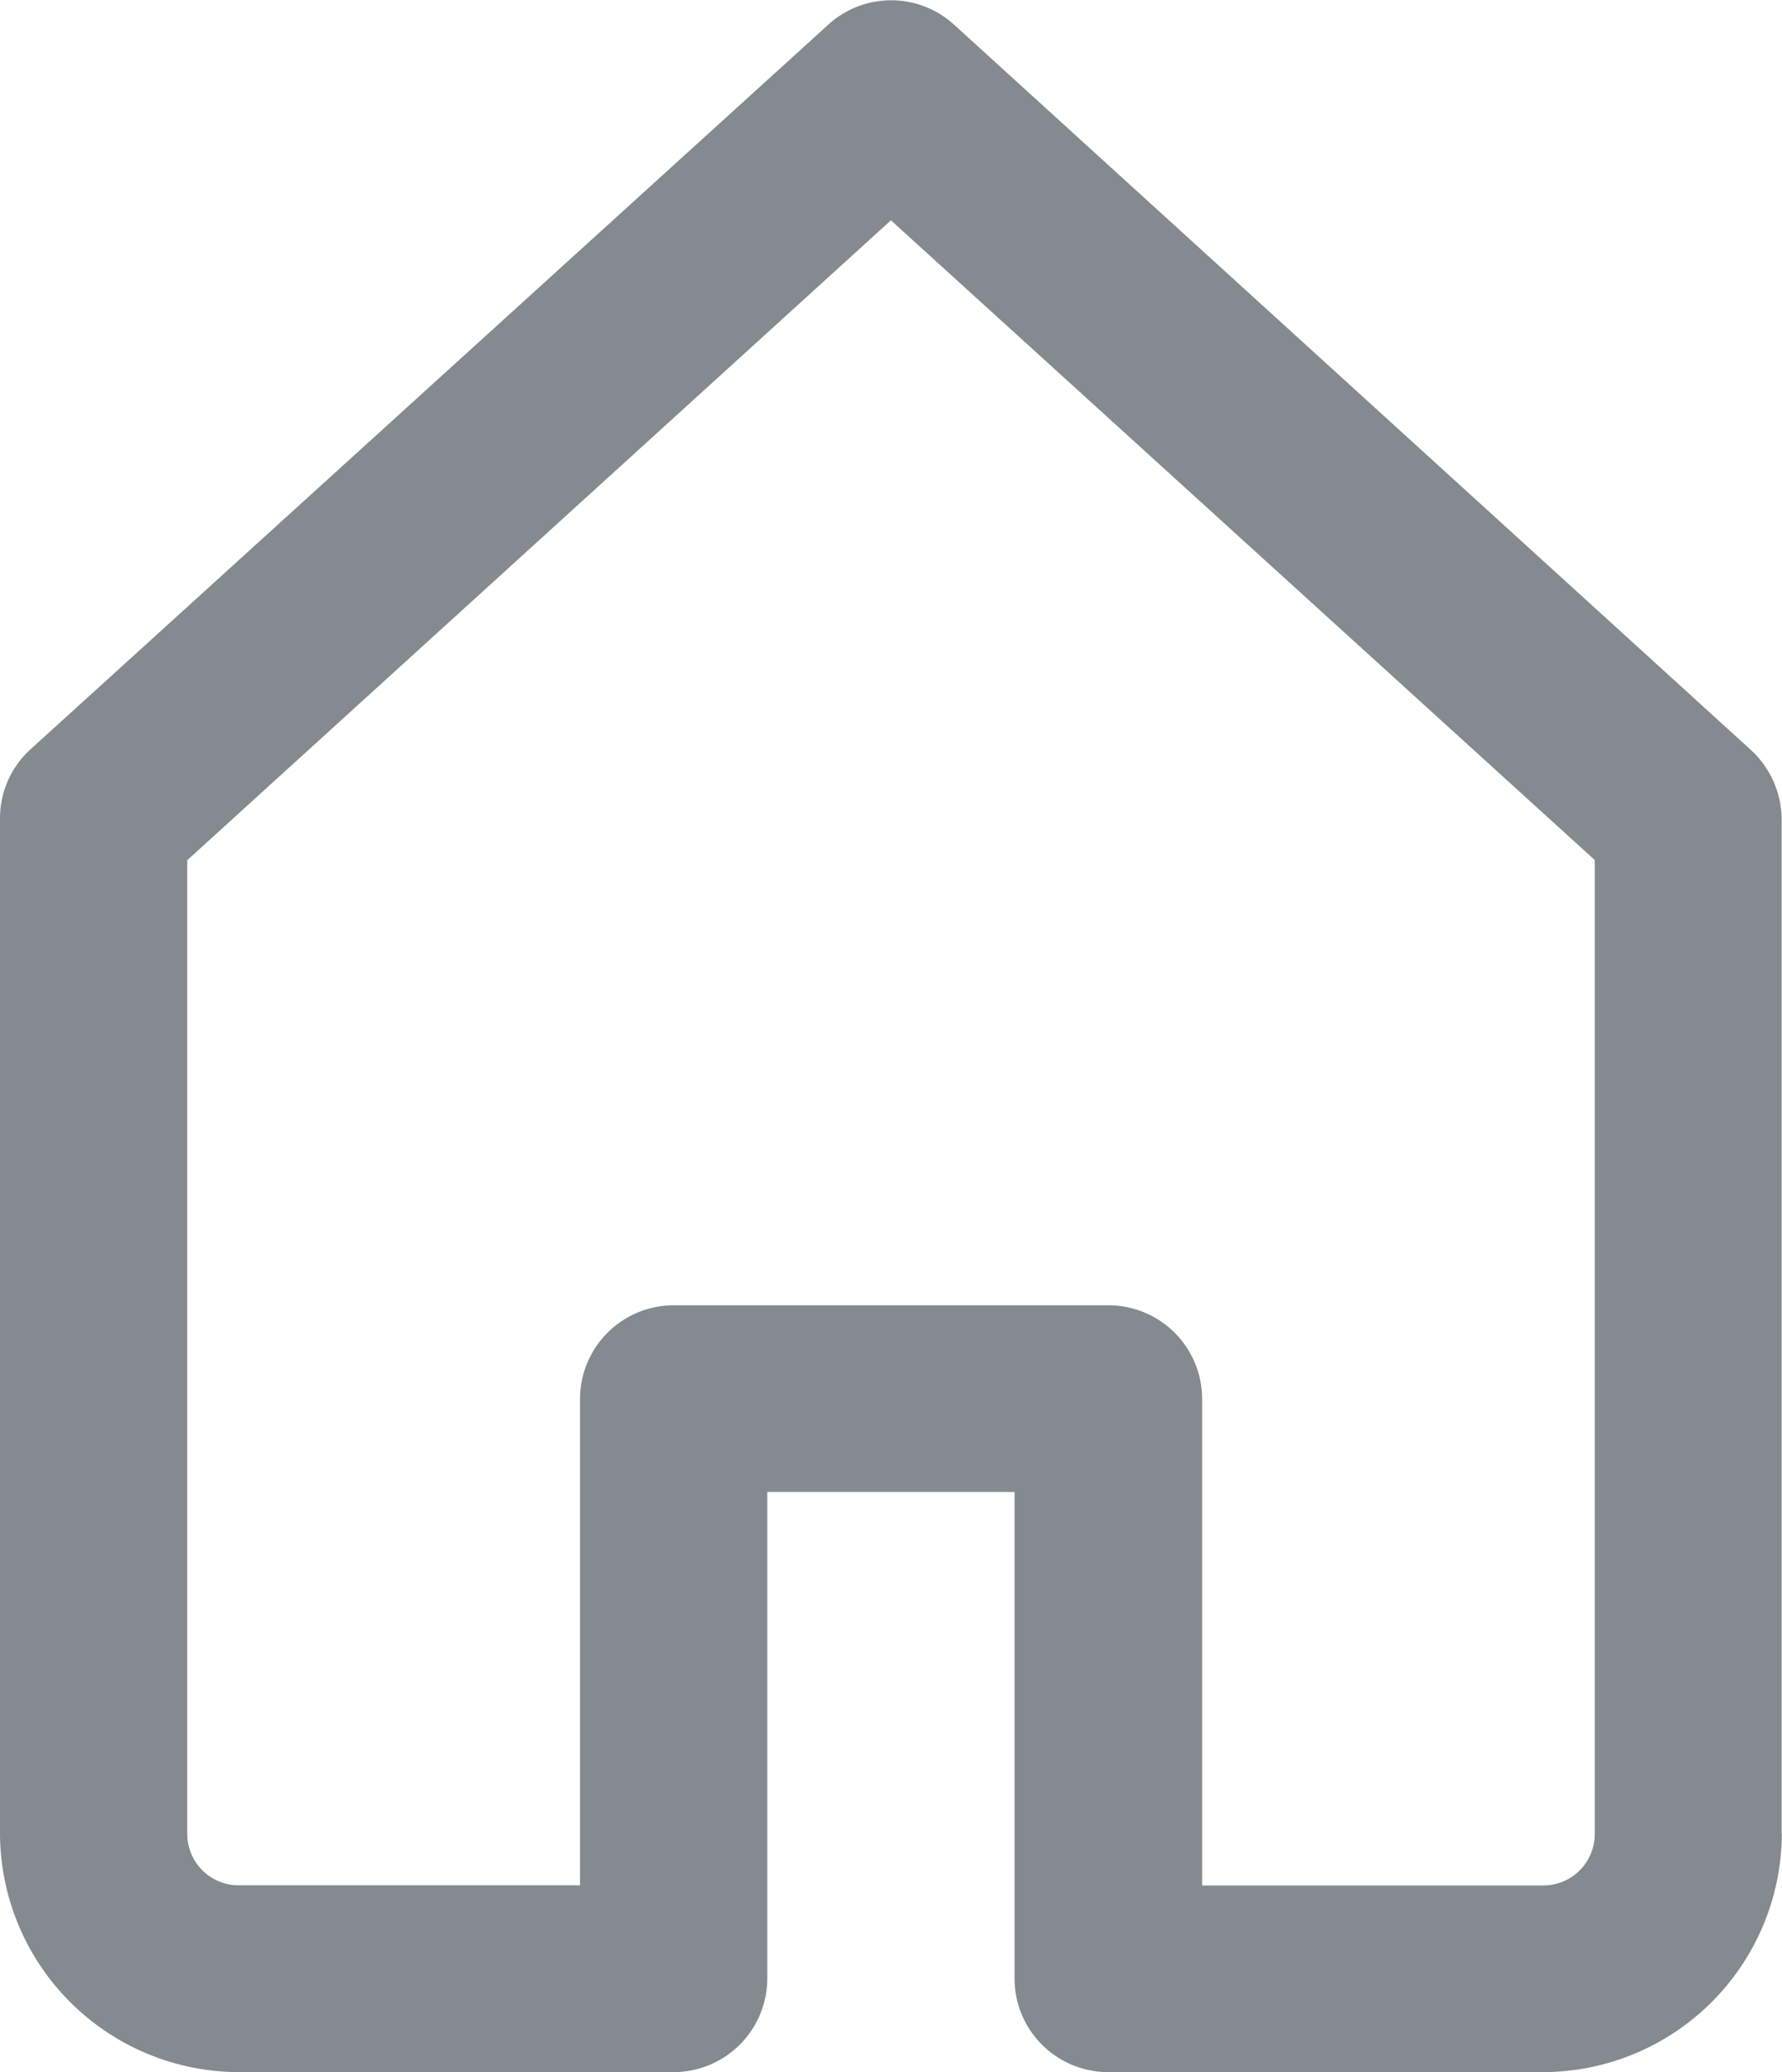 <svg xmlns="http://www.w3.org/2000/svg" xmlns:xlink="http://www.w3.org/1999/xlink" width="10.753" height="12.501" viewBox="0 0 10.753 12.501">
  <defs>
    <clipPath id="clip-path">
      <rect id="Retângulo_2505" data-name="Retângulo 2505" width="10.753" height="12.501" transform="translate(0 0)" fill="none"/>
    </clipPath>
  </defs>
  <g id="Grupo_14389" data-name="Grupo 14389" transform="translate(0 0)" clip-path="url(#clip-path)">
    <path id="Caminho_6719" data-name="Caminho 6719" d="M10.5,11.061h.251V4.936a.574.574,0,0,0-.187-.413L5.755.147A.563.563,0,0,0,5,.147L.18,4.524A.561.561,0,0,0,0,4.939v6.124A1.444,1.444,0,0,0,1.44,12.5H4.065a.566.566,0,0,0,.565-.565V9H6.122v2.934a.565.565,0,0,0,.566.566H9.313a1.444,1.444,0,0,0,1.439-1.439H10.5ZM6.689,7.874H4.065a.566.566,0,0,0-.565.565v2.934H1.44a.31.31,0,0,1-.31-.31V5.189l4.246-3.86L9.623,5.188v5.876a.31.31,0,0,1-.31.31H7.254V8.439a.566.566,0,0,0-.565-.565" transform="translate(0 0)" fill="#848a8f"/>
  </g>
</svg>
